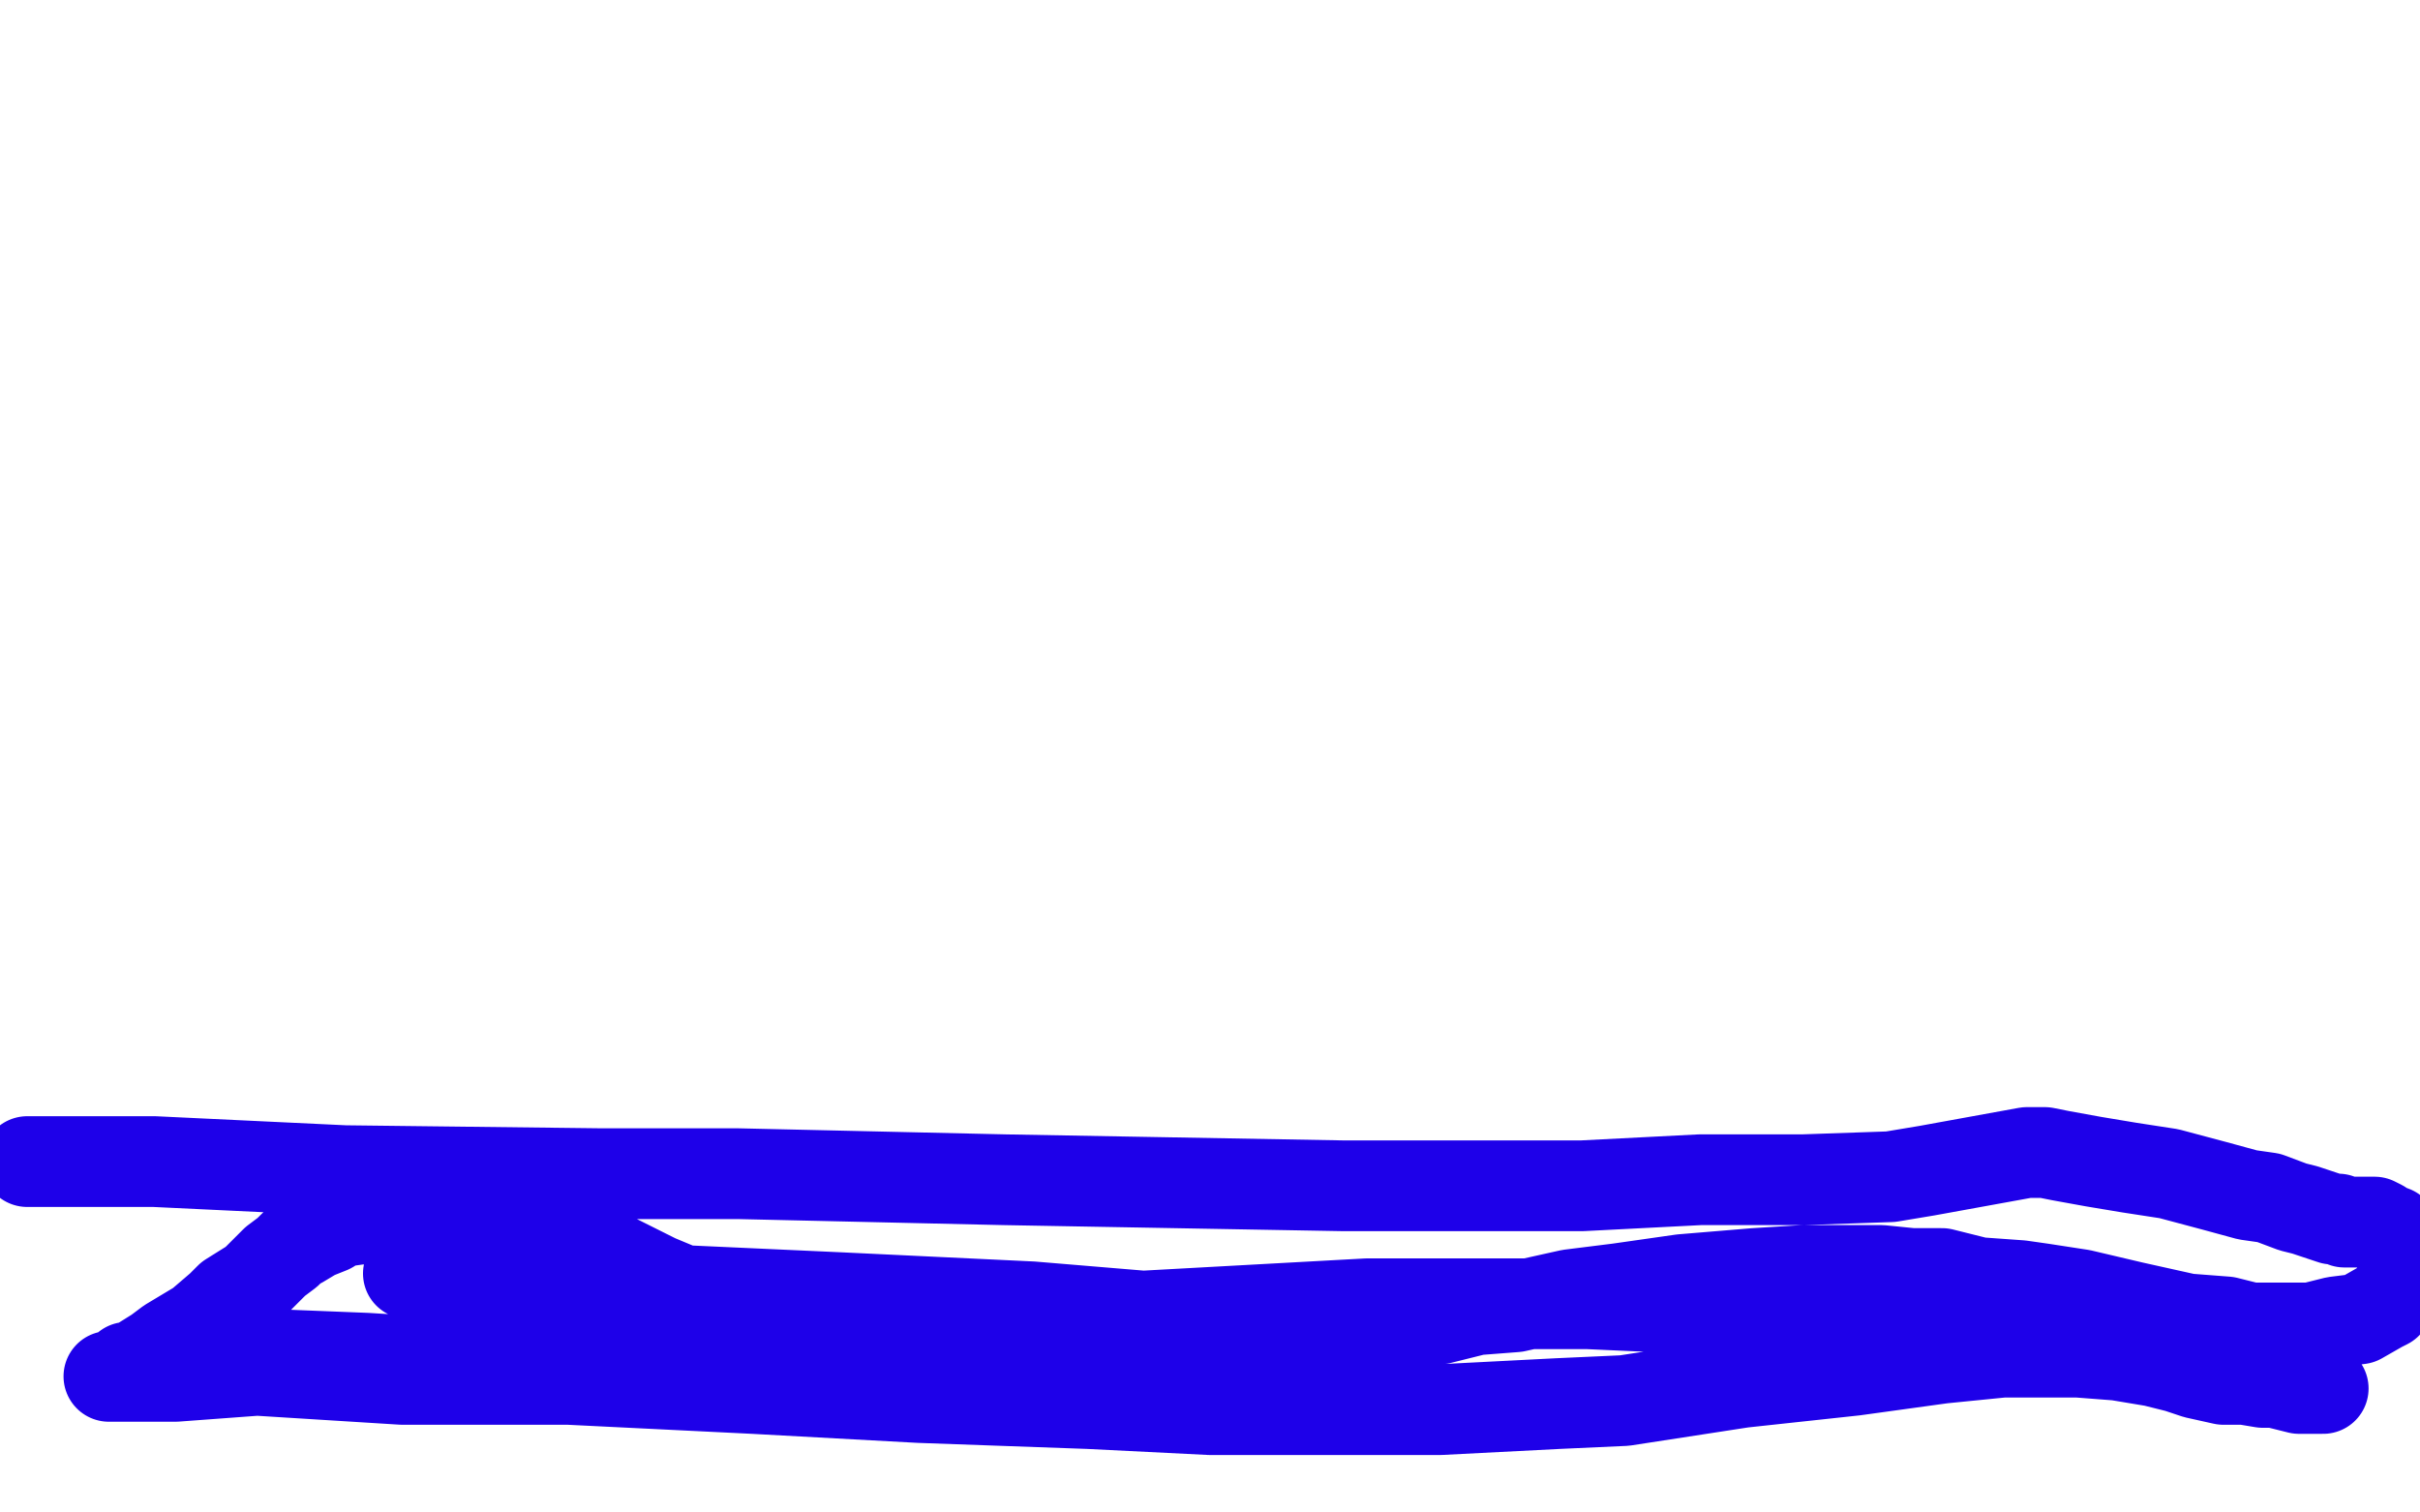 <?xml version="1.0" standalone="no"?>
<!DOCTYPE svg PUBLIC "-//W3C//DTD SVG 1.1//EN"
"http://www.w3.org/Graphics/SVG/1.1/DTD/svg11.dtd">

<svg width="800" height="500" version="1.1" xmlns="http://www.w3.org/2000/svg" xmlns:xlink="http://www.w3.org/1999/xlink" style="stroke-antialiasing: false"><desc>This SVG has been created on https://colorillo.com/</desc><rect x='0' y='0' width='800' height='500' style='fill: rgb(255,255,255); stroke-width:0' /><polyline points="9,384 12,384 12,384 19,384 19,384 51,384 51,384 114,387 114,387 199,388 199,388 244,388 244,388 332,390 332,390 444,392 473,392 523,392 562,390 596,390 625,389 637,387 670,381 672,381 676,381 681,382 692,384 704,386 717,388 732,392 743,395 750,396 758,399 762,400 768,402 771,403 773,403 775,404 778,404 782,404 785,404 787,405 788,406 791,407 792,408 794,409 795,412 796,413 796,416 796,420 795,421 792,427 789,431 787,432 780,436 772,437 764,439 755,439 744,439 736,437 723,436 705,432 688,428 675,426 668,425 654,424 642,421 632,421 622,420 610,420 596,420 580,421 556,423 535,426 519,428 501,432 488,433 476,436 465,436 456,436 447,436 442,436 429,436 419,436 405,436 388,436 373,436 355,436 338,436 324,436 308,436 290,436 278,436 266,436 260,436 255,436 248,436 241,436 239,436 237,433 229,428 217,423 203,416 188,412 176,409 164,407 156,405 148,404 140,403 137,403 132,403 127,403 123,403 119,403 112,404 109,406 104,408 99,411 97,412 95,414 91,417 86,422 84,424 76,429 73,432 66,438 56,444 52,447 44,452 42,452 39,455 38,455 36,455 40,455 58,455 85,453 133,456 188,456 249,459 304,462 360,464 400,466 433,466 476,466 515,464 537,463 576,457 613,453 642,449 662,447 676,447 687,447 700,448 712,450 720,452 726,454 735,456 742,456 748,457 752,457 756,458 760,459 763,459 765,459 766,459 768,459 767,458 756,455 732,448 686,443 624,436 591,434 525,431 452,431 361,436 269,447 197,452 155,453 125,453 105,453 93,452 88,450 86,448 87,448 96,448 121,449 170,452 230,452 299,449 361,443 388,441 397,440 399,439 395,438 377,435 341,432 278,429 212,426 172,423 149,422 144,422 139,421 137,421 136,421 135,421" style="fill: none; stroke: #1e00e9; stroke-width: 30; stroke-linejoin: round; stroke-linecap: round; stroke-antialiasing: false; stroke-antialias: 0; opacity: 1.0"/>
</svg>
